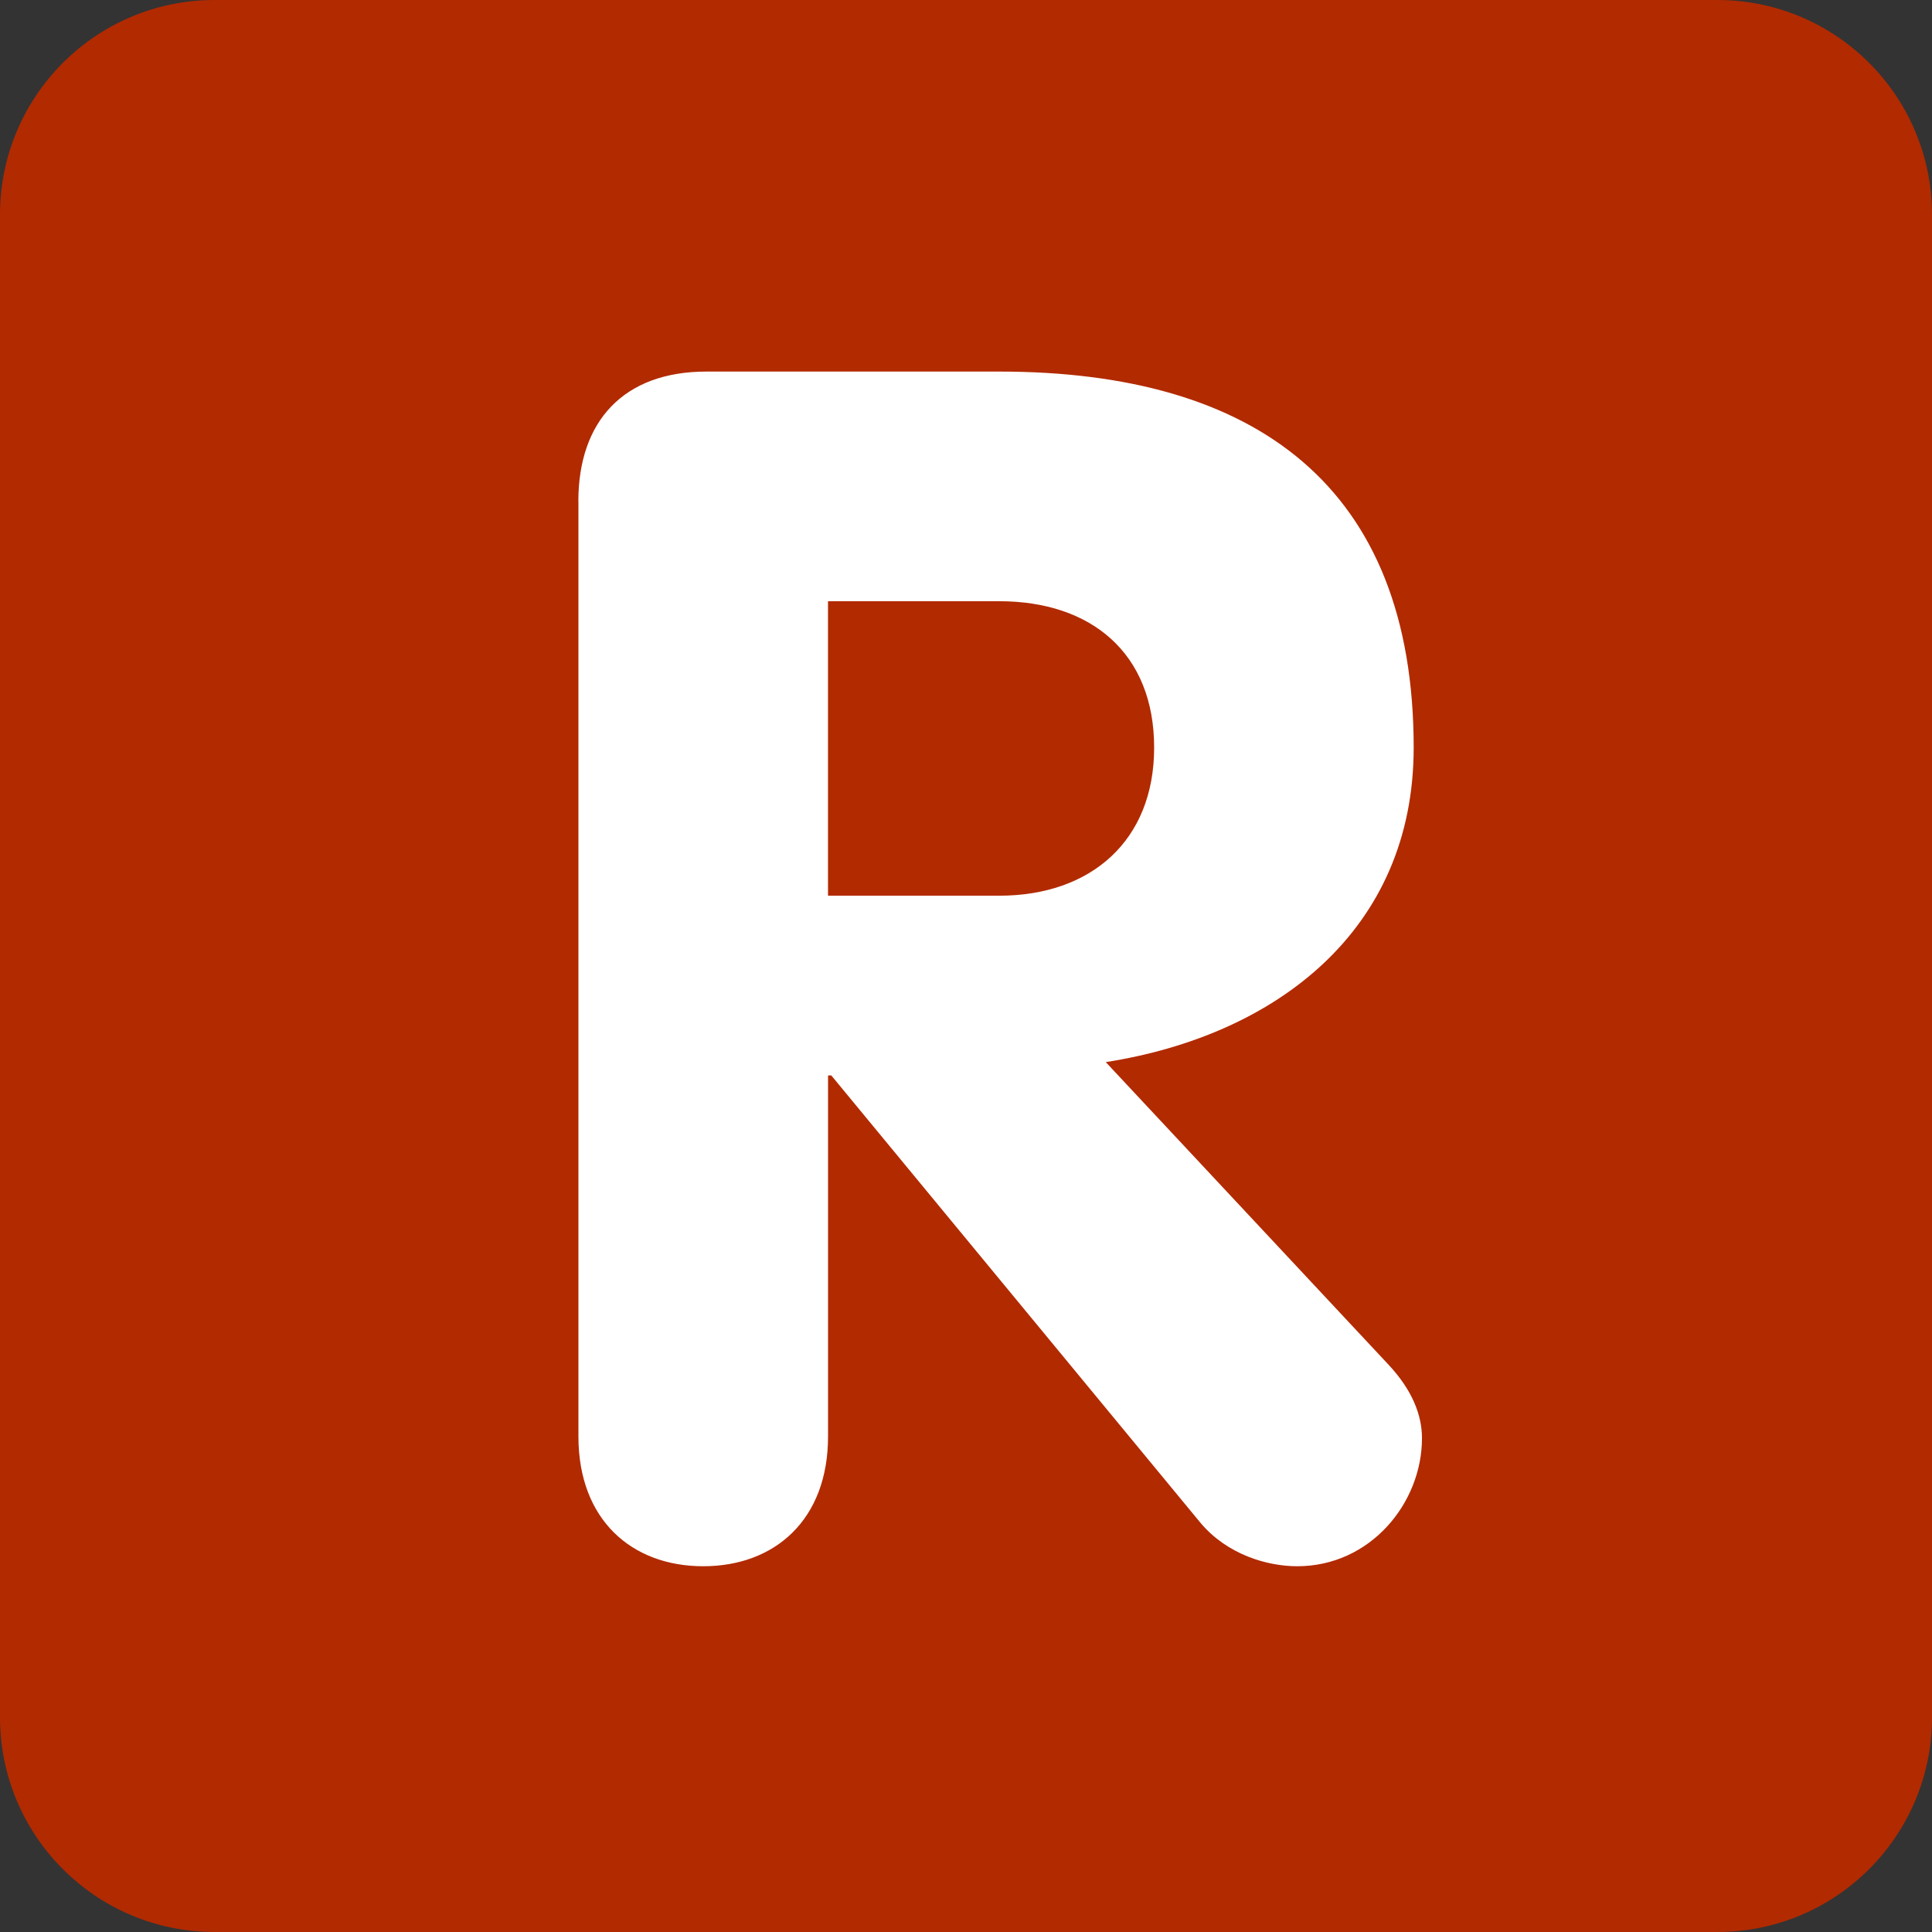 <svg xmlns="http://www.w3.org/2000/svg" viewBox="0 0 512 512" enable-background="new 0 0 512 512" width="200px" height="200px"><rect x="0" y="0" width="512" height="512" fill="#333333" stroke="none"/><path fill="#b22a00" d="M512 455.1c0 31.43-25.47 56.9-56.9 56.9H56.9C25.46 512 0 486.53 0 455.1V56.9C0 25.46 25.47 0 56.9 0h398.2C486.54 0 512 25.47 512 56.9v398.2z"/><path fill="#fff" d="M219.42 237.37h45.4c24.26 0 41.04-14.55 41.04-39.24 0-25.13-16.78-38.8-41.03-38.8h-45.4v78.04zm-66.15-104.5c0-21.17 11.9-34.4 33.95-34.4h77.6c67.92 0 109.82 30.42 109.82 99.66 0 48.5-36.6 76.3-81.6 83.34l75 80.26c6.15 6.6 8.8 13.22 8.8 19.4 0 17.2-13.67 33.94-33.06 33.94-7.95 0-18.53-3.08-25.6-11.46L220.3 285h-.86v95.7c0 22.04-14.1 34.37-33.08 34.37-18.96 0-33.07-12.33-33.07-34.38 0 0 0-247.84 0-247.84z"/></svg>